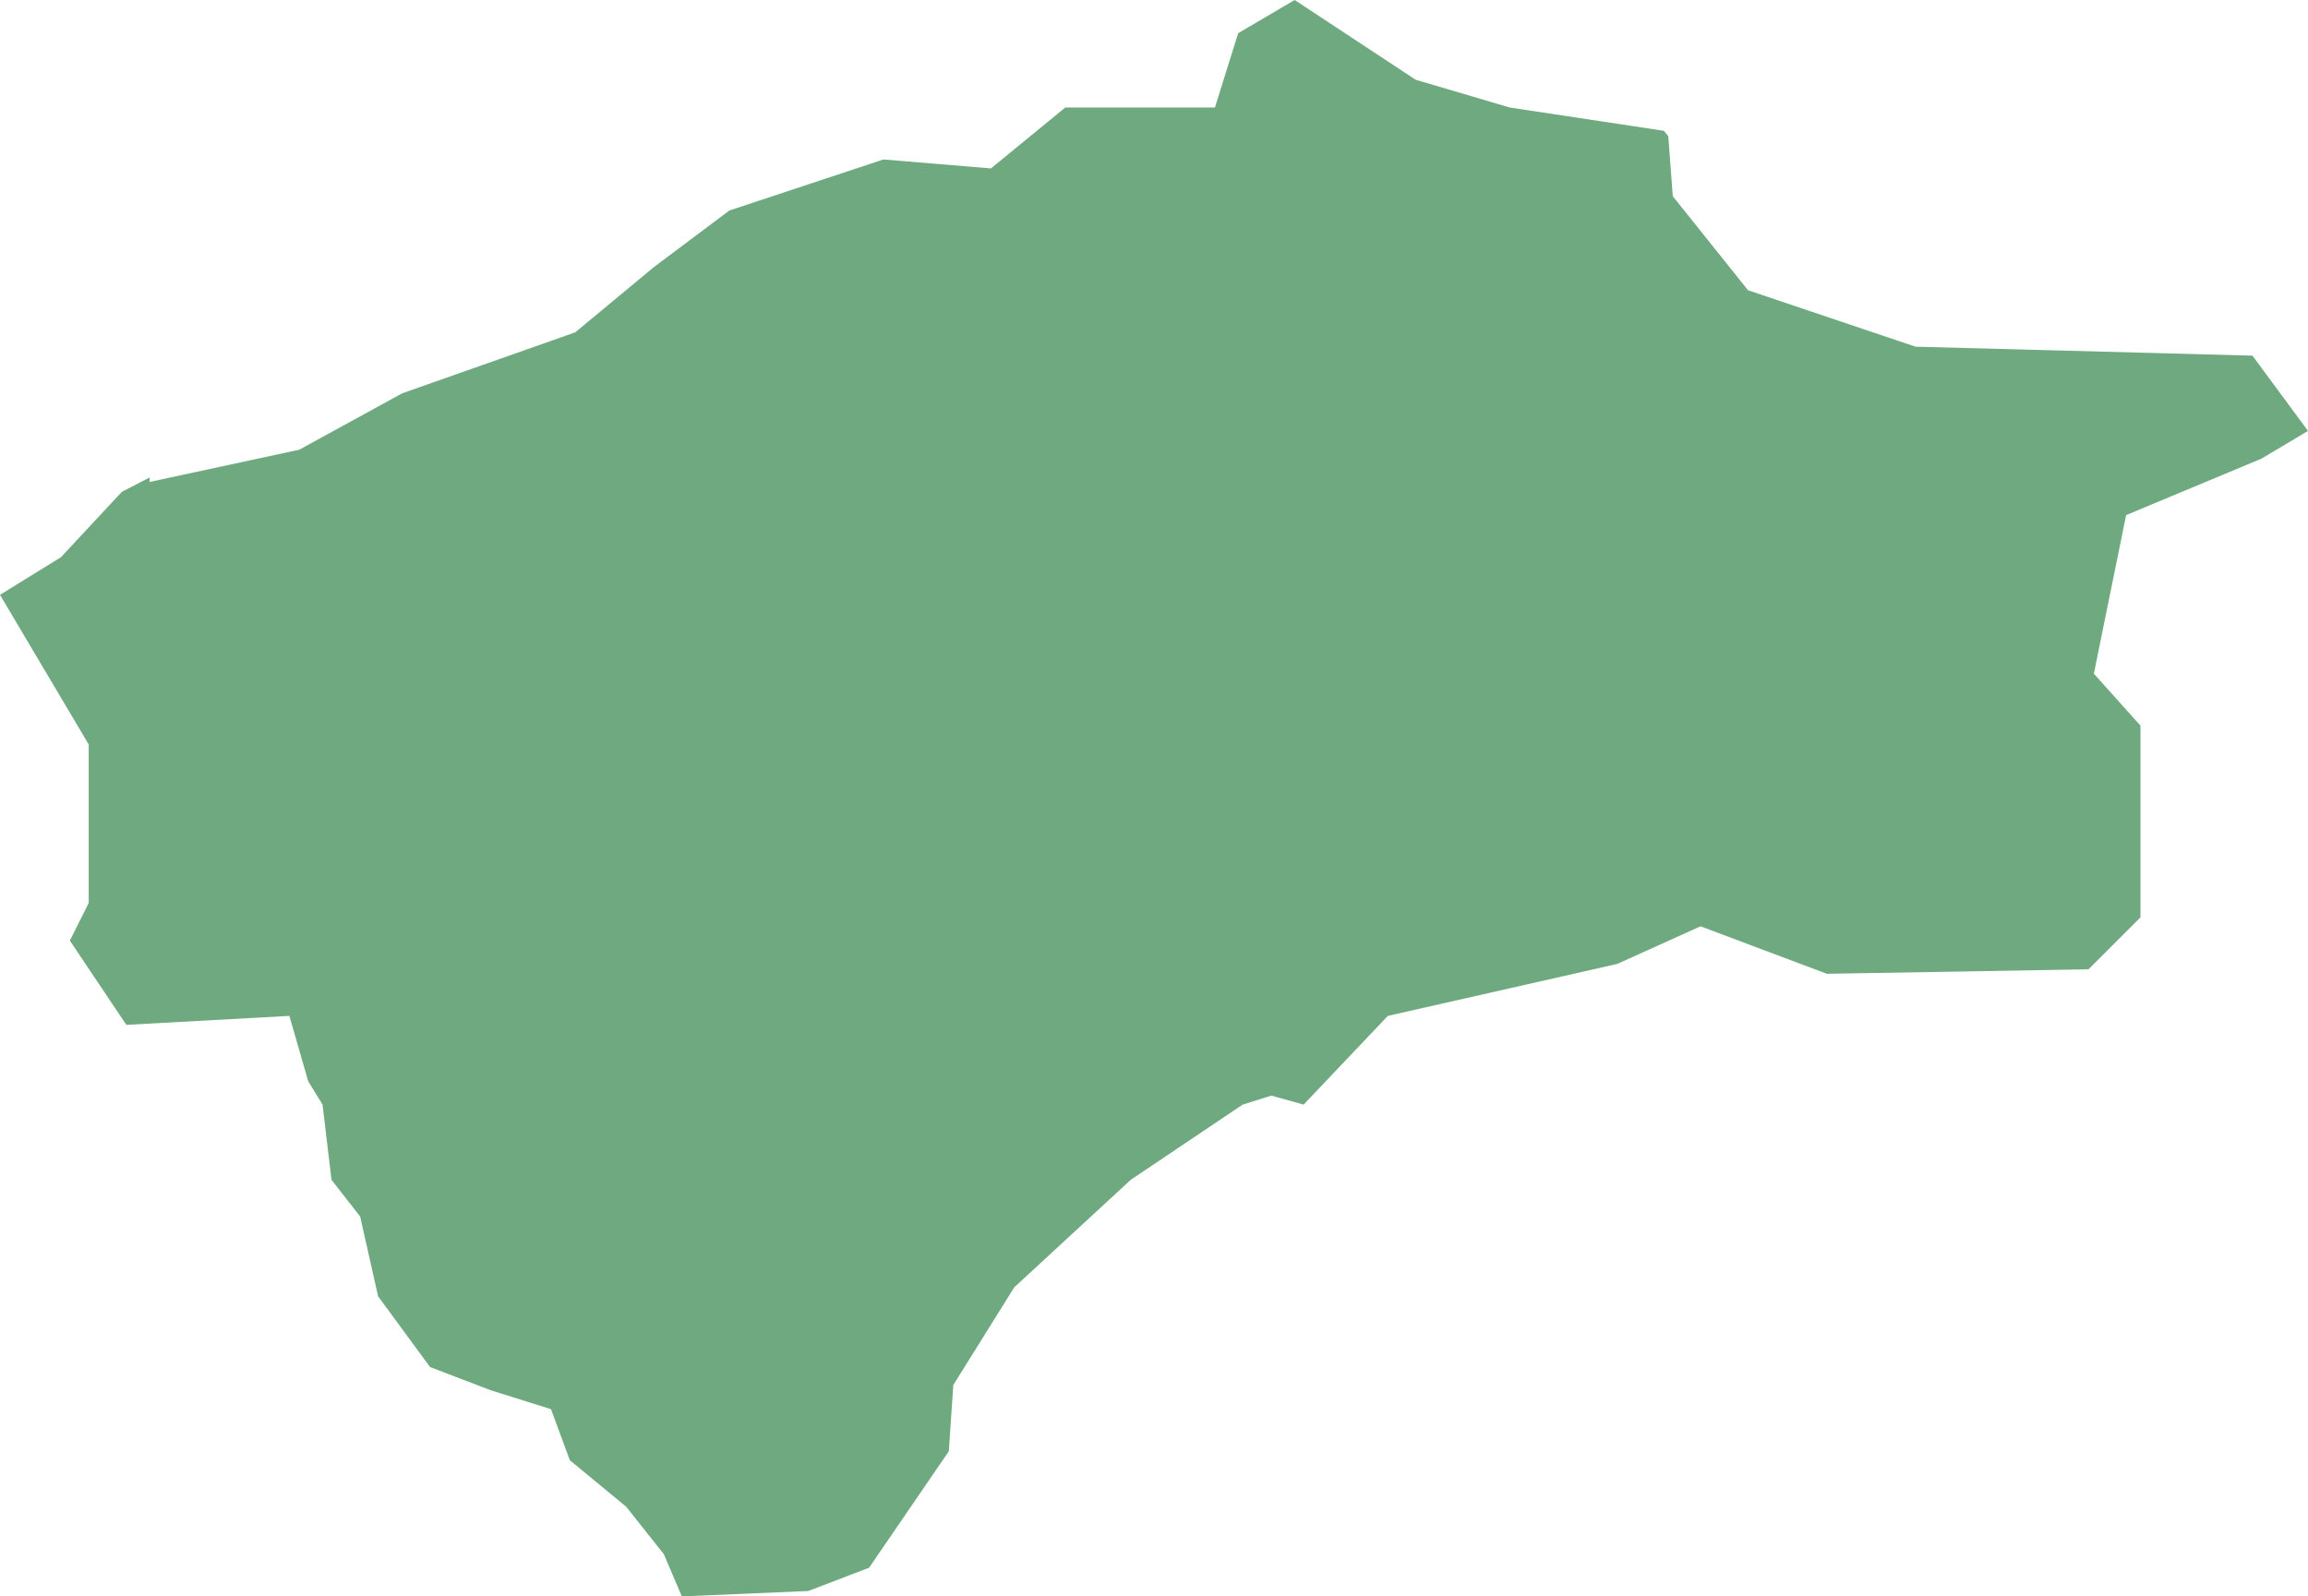 <?xml version="1.0" encoding="UTF-8"?>
<!DOCTYPE svg PUBLIC "-//W3C//DTD SVG 1.1//EN" "http://www.w3.org/Graphics/SVG/1.1/DTD/svg11.dtd">
<!-- Creator: CorelDRAW X8 -->
<svg xmlns="http://www.w3.org/2000/svg" xml:space="preserve" width="100%" height="100%" version="1.1" shape-rendering="geometricPrecision" text-rendering="geometricPrecision" image-rendering="optimizeQuality" fill-rule="evenodd" clip-rule="evenodd"
viewBox="0 0 2576 1782"
 xmlns:xlink="http://www.w3.org/1999/xlink">
 <g id="Layer_x0020_1">
  <g id="Layers">
   <g id="India_Districts_selection">
    <polygon fill="#6EA97F" points="1455,1233 1419,1223 1387,1233 1262,1317 1132,1437 1064,1546 1059,1620 970,1750 902,1776 761,1782 741,1735 699,1682 636,1630 615,1573 548,1552 480,1526 422,1447 402,1358 370,1317 360,1233 344,1207 323,1134 141,1144 78,1050 99,1008 99,831 0,664 68,622 136,549 167,533 167,538 334,502 449,439 642,371 730,298 814,235 986,178 1106,188 1189,120 1356,120 1382,37 1445,0 1580,89 1685,120 1857,146 1862,152 1867,219 1951,324 2138,387 2514,397 2576,481 2524,512 2373,575 2337,752 2389,810 2389,1024 2331,1082 2039,1087 1898,1034 1805,1076 1549,1134 "/>
   </g>
  </g>
 </g>
</svg>
